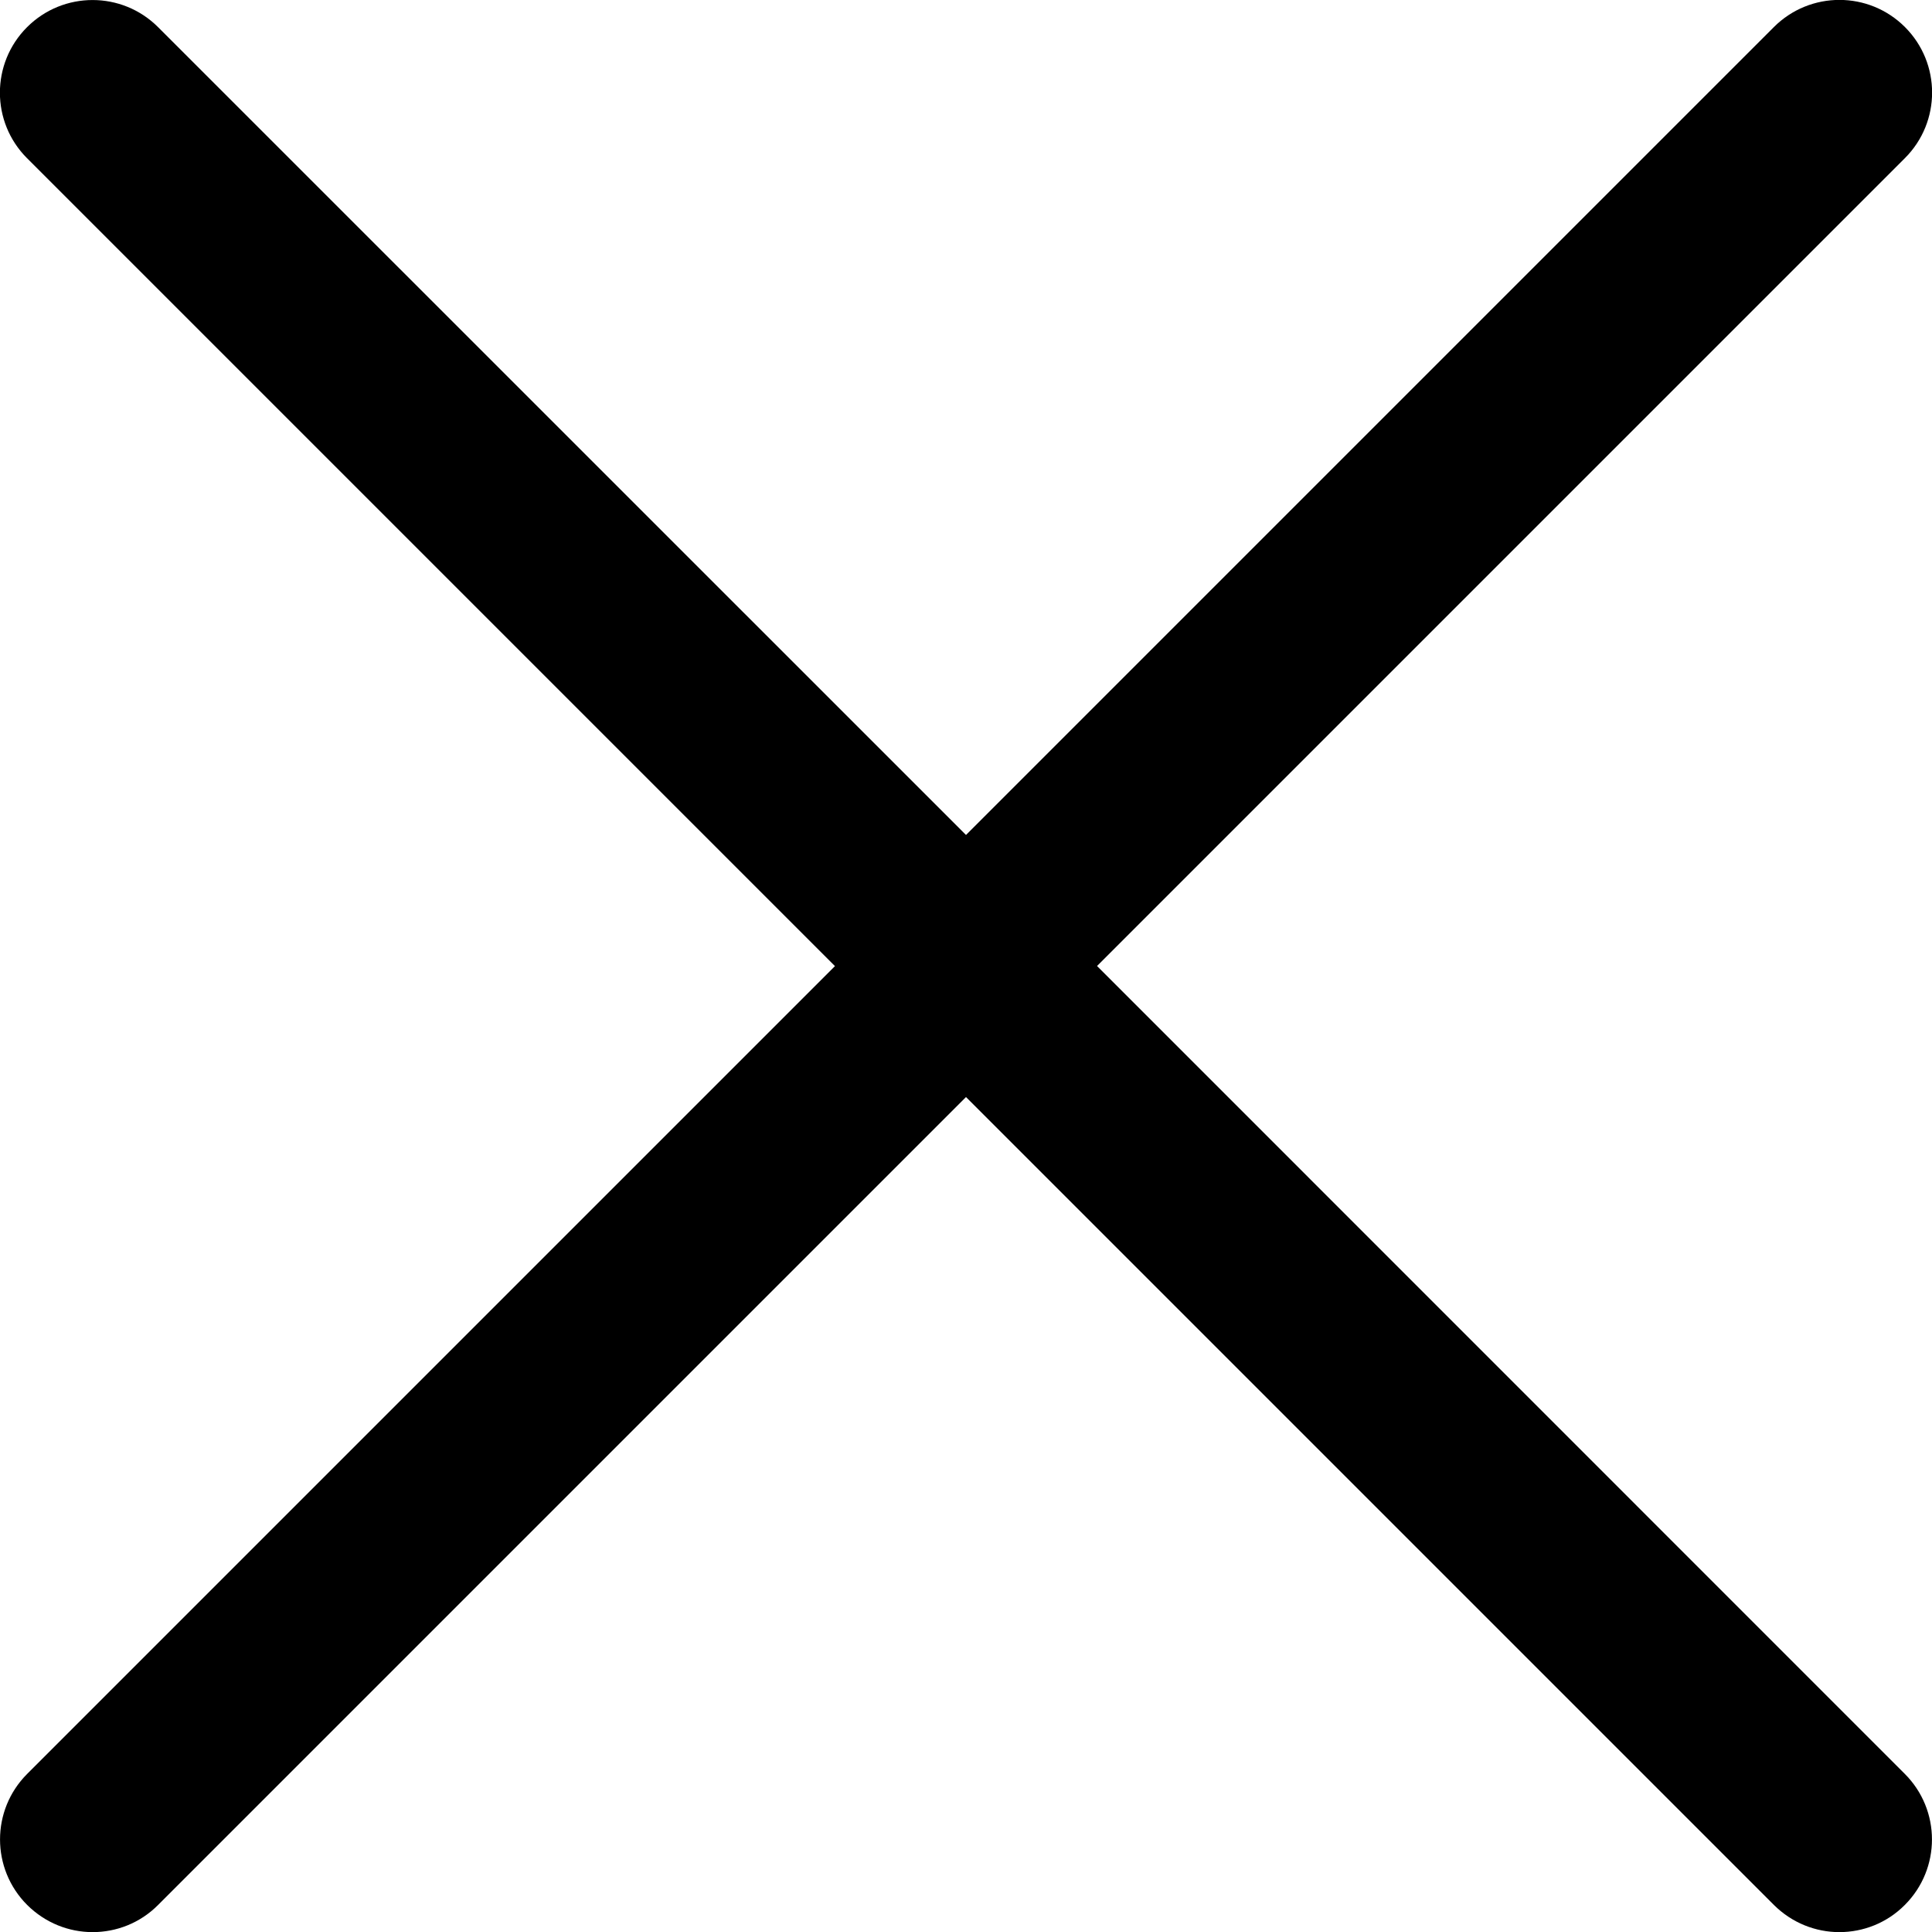 <svg version="1.1" xmlns="http://www.w3.org/2000/svg" viewBox="0 0 15.642 15.642" xmlns:xlink="http://www.w3.org/1999/xlink" >
  <path class="fill no-stroke" fill-rule="evenodd" d="M8.882,7.821l6.541-6.541c0.293-0.293,0.293-0.768,0-1.061  c-0.293-0.293-0.768-0.293-1.061,0L7.821,6.76L1.28,0.22c-0.293-0.293-0.768-0.293-1.061,0c-0.293,0.293-0.293,0.768,0,1.061  l6.541,6.541L0.22,14.362c-0.293,0.293-0.293,0.768,0,1.061c0.147,0.146,0.338,0.22,0.53,0.22s0.384-0.073,0.53-0.22l6.541-6.541  l6.541,6.541c0.147,0.146,0.338,0.22,0.53,0.22c0.192,0,0.384-0.073,0.53-0.22c0.293-0.293,0.293-0.768,0-1.061L8.882,7.821z"/>
</svg>
